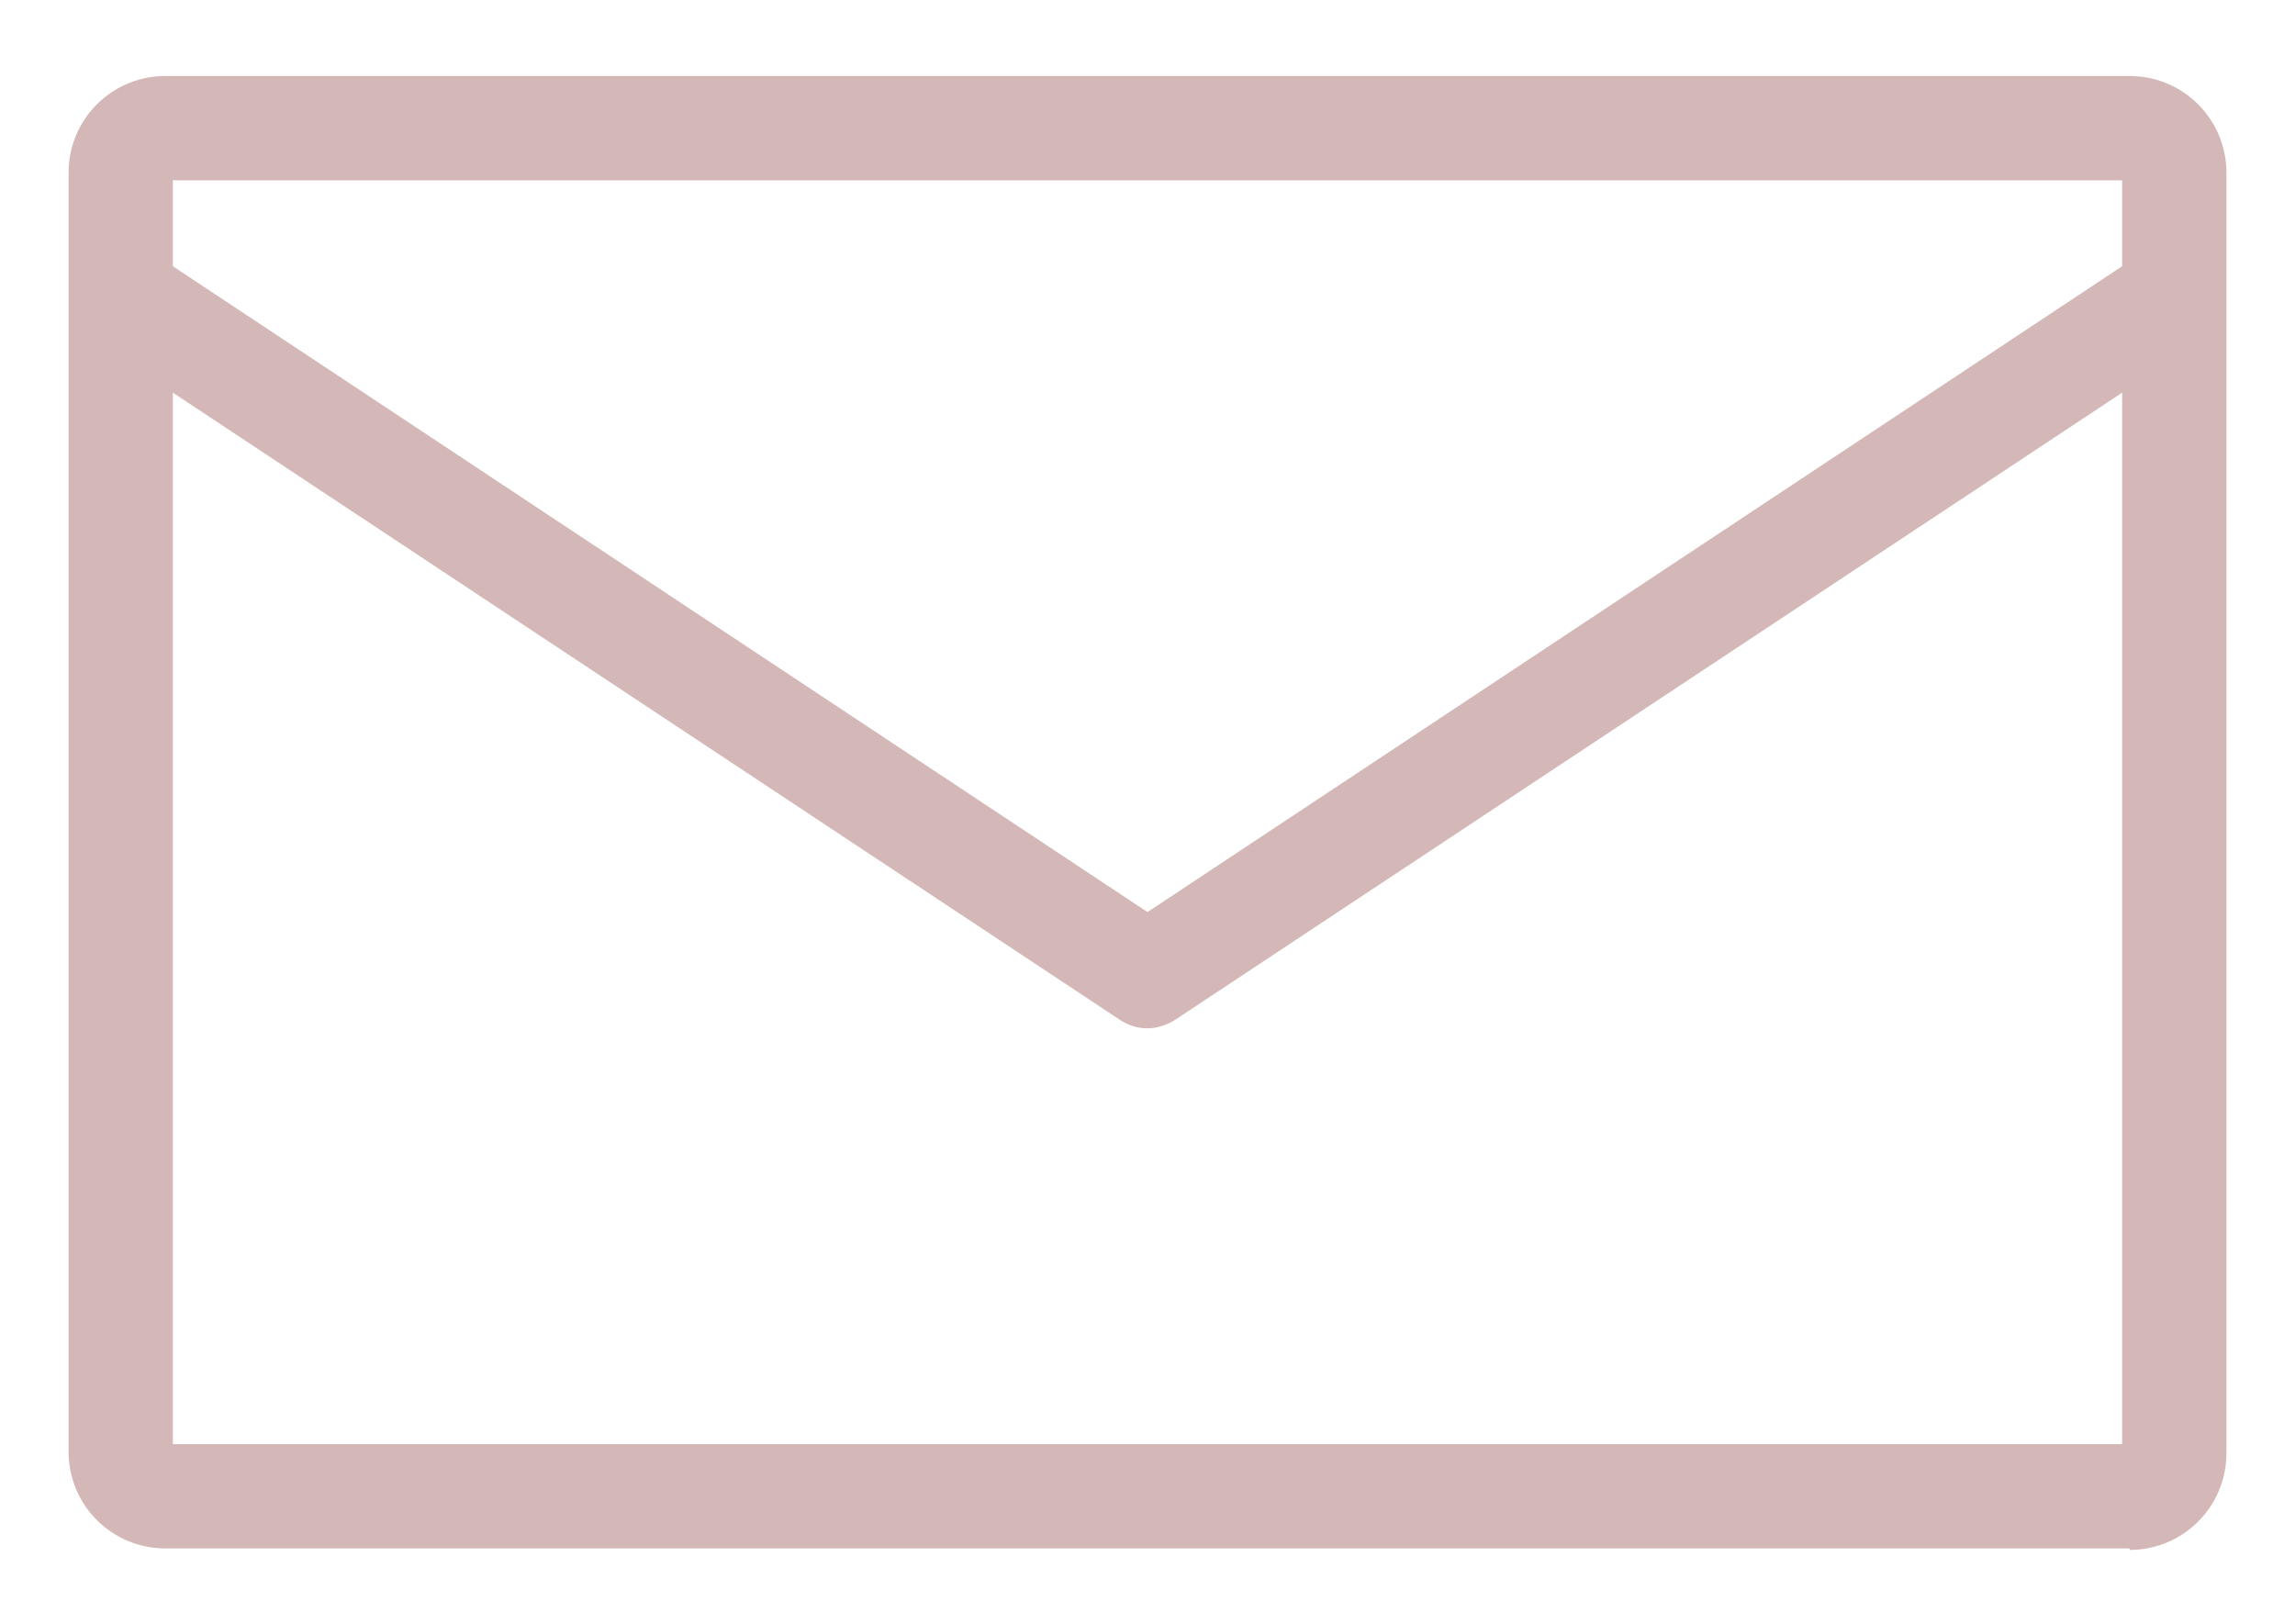 <?xml version="1.0" encoding="UTF-8"?>
<svg id="Layer_1" xmlns="http://www.w3.org/2000/svg" version="1.1" viewBox="0 0 154 109">
  <!-- Generator: Adobe Illustrator 29.3.1, SVG Export Plug-In . SVG Version: 2.1.0 Build 151)  -->
  <defs>
    <style>
      .st0 {
        fill: #d4b8b7;
      }
    </style>
  </defs>
  <g id="_x36_">
    <path class="st0" d="M142.9,103.9H11.1c-3.6,0-6.5-2.9-6.5-6.5V11.6c0-3.6,2.9-6.5,6.5-6.5h131.8c3.6,0,6.5,2.9,6.5,6.5v85.9c0,3.6-2.9,6.5-6.5,6.5ZM11.6,96.9h130.8V12.1H11.6v84.9Z"/>
    <path class="st0" d="M77,69c-.7,0-1.3-.2-1.9-.6L7.3,23.5c-1.6-1.1-2.1-3.2-1-4.9,1.1-1.6,3.2-2.1,4.9-1l65.8,43.6,65.8-43.6c1.6-1.1,3.8-.6,4.9,1,1.1,1.6.6,3.8-1,4.9l-67.8,44.9c-.6.4-1.3.6-1.9.6Z"/>
  </g>
</svg>
